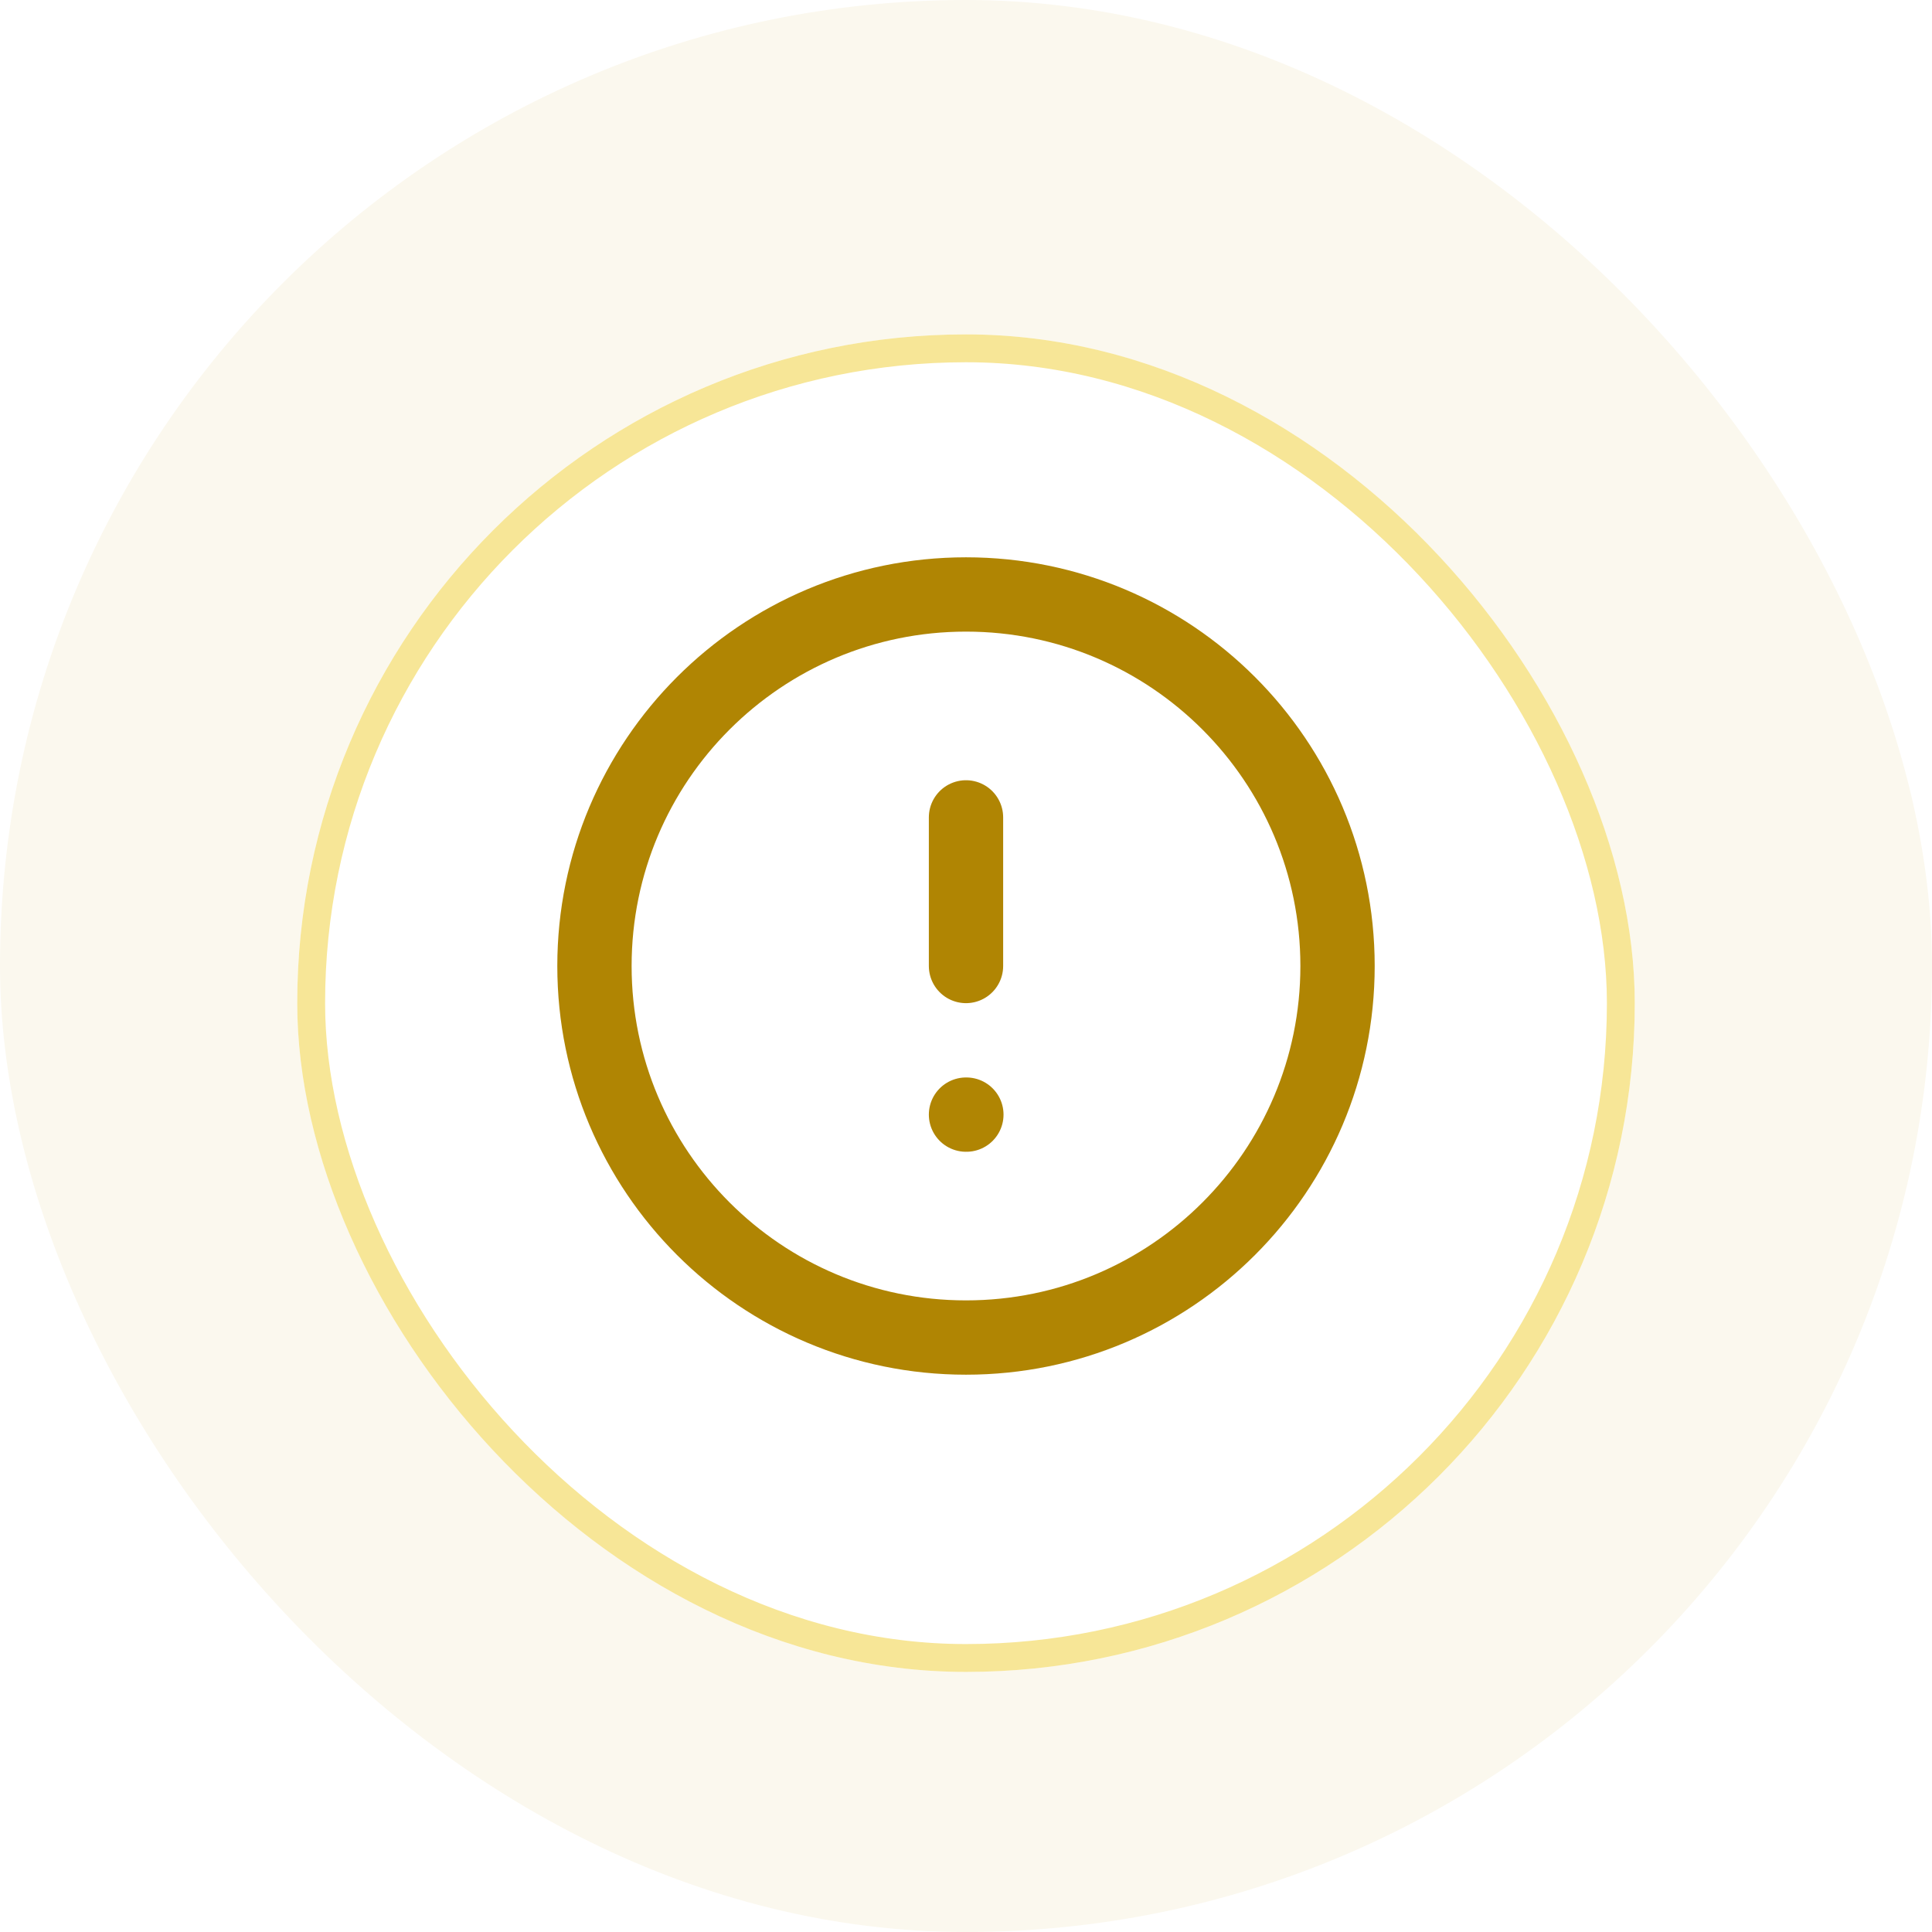 <svg width="52" height="52" viewBox="0 0 52 52" fill="none" xmlns="http://www.w3.org/2000/svg">
<rect width="52" height="52" rx="26" fill="#FBF8EE"/>
<g filter="url(#filter0_d_2687_9152)">
<rect x="8" y="8" width="36" height="36" rx="18" fill="white"/>
<rect x="8.375" y="8.375" width="35.25" height="35.25" rx="17.625" stroke="#F7E697" stroke-width="0.75"/>
</g>
<path d="M26 22V26M26 30H26.01M36 26C36 31.523 31.523 36 26 36C20.477 36 16 31.523 16 26C16 20.477 20.477 16 26 16C31.523 16 36 20.477 36 26Z" stroke="#B08503" stroke-width="2" stroke-linecap="round" stroke-linejoin="round"/>
<defs>
<filter id="filter0_d_2687_9152" x="5" y="6" width="42" height="42" filterUnits="userSpaceOnUse" color-interpolation-filters="sRGB">
<feFlood flood-opacity="0" result="BackgroundImageFix"/>
<feColorMatrix in="SourceAlpha" type="matrix" values="0 0 0 0 0 0 0 0 0 0 0 0 0 0 0 0 0 0 127 0" result="hardAlpha"/>
<feOffset dy="1"/>
<feGaussianBlur stdDeviation="1.5"/>
<feComposite in2="hardAlpha" operator="out"/>
<feColorMatrix type="matrix" values="0 0 0 0 0.763 0 0 0 0 0.399 0 0 0 0 0.057 0 0 0 0.25 0"/>
<feBlend mode="normal" in2="BackgroundImageFix" result="effect1_dropShadow_2687_9152"/>
<feBlend mode="normal" in="SourceGraphic" in2="effect1_dropShadow_2687_9152" result="shape"/>
</filter>
</defs>
</svg>
